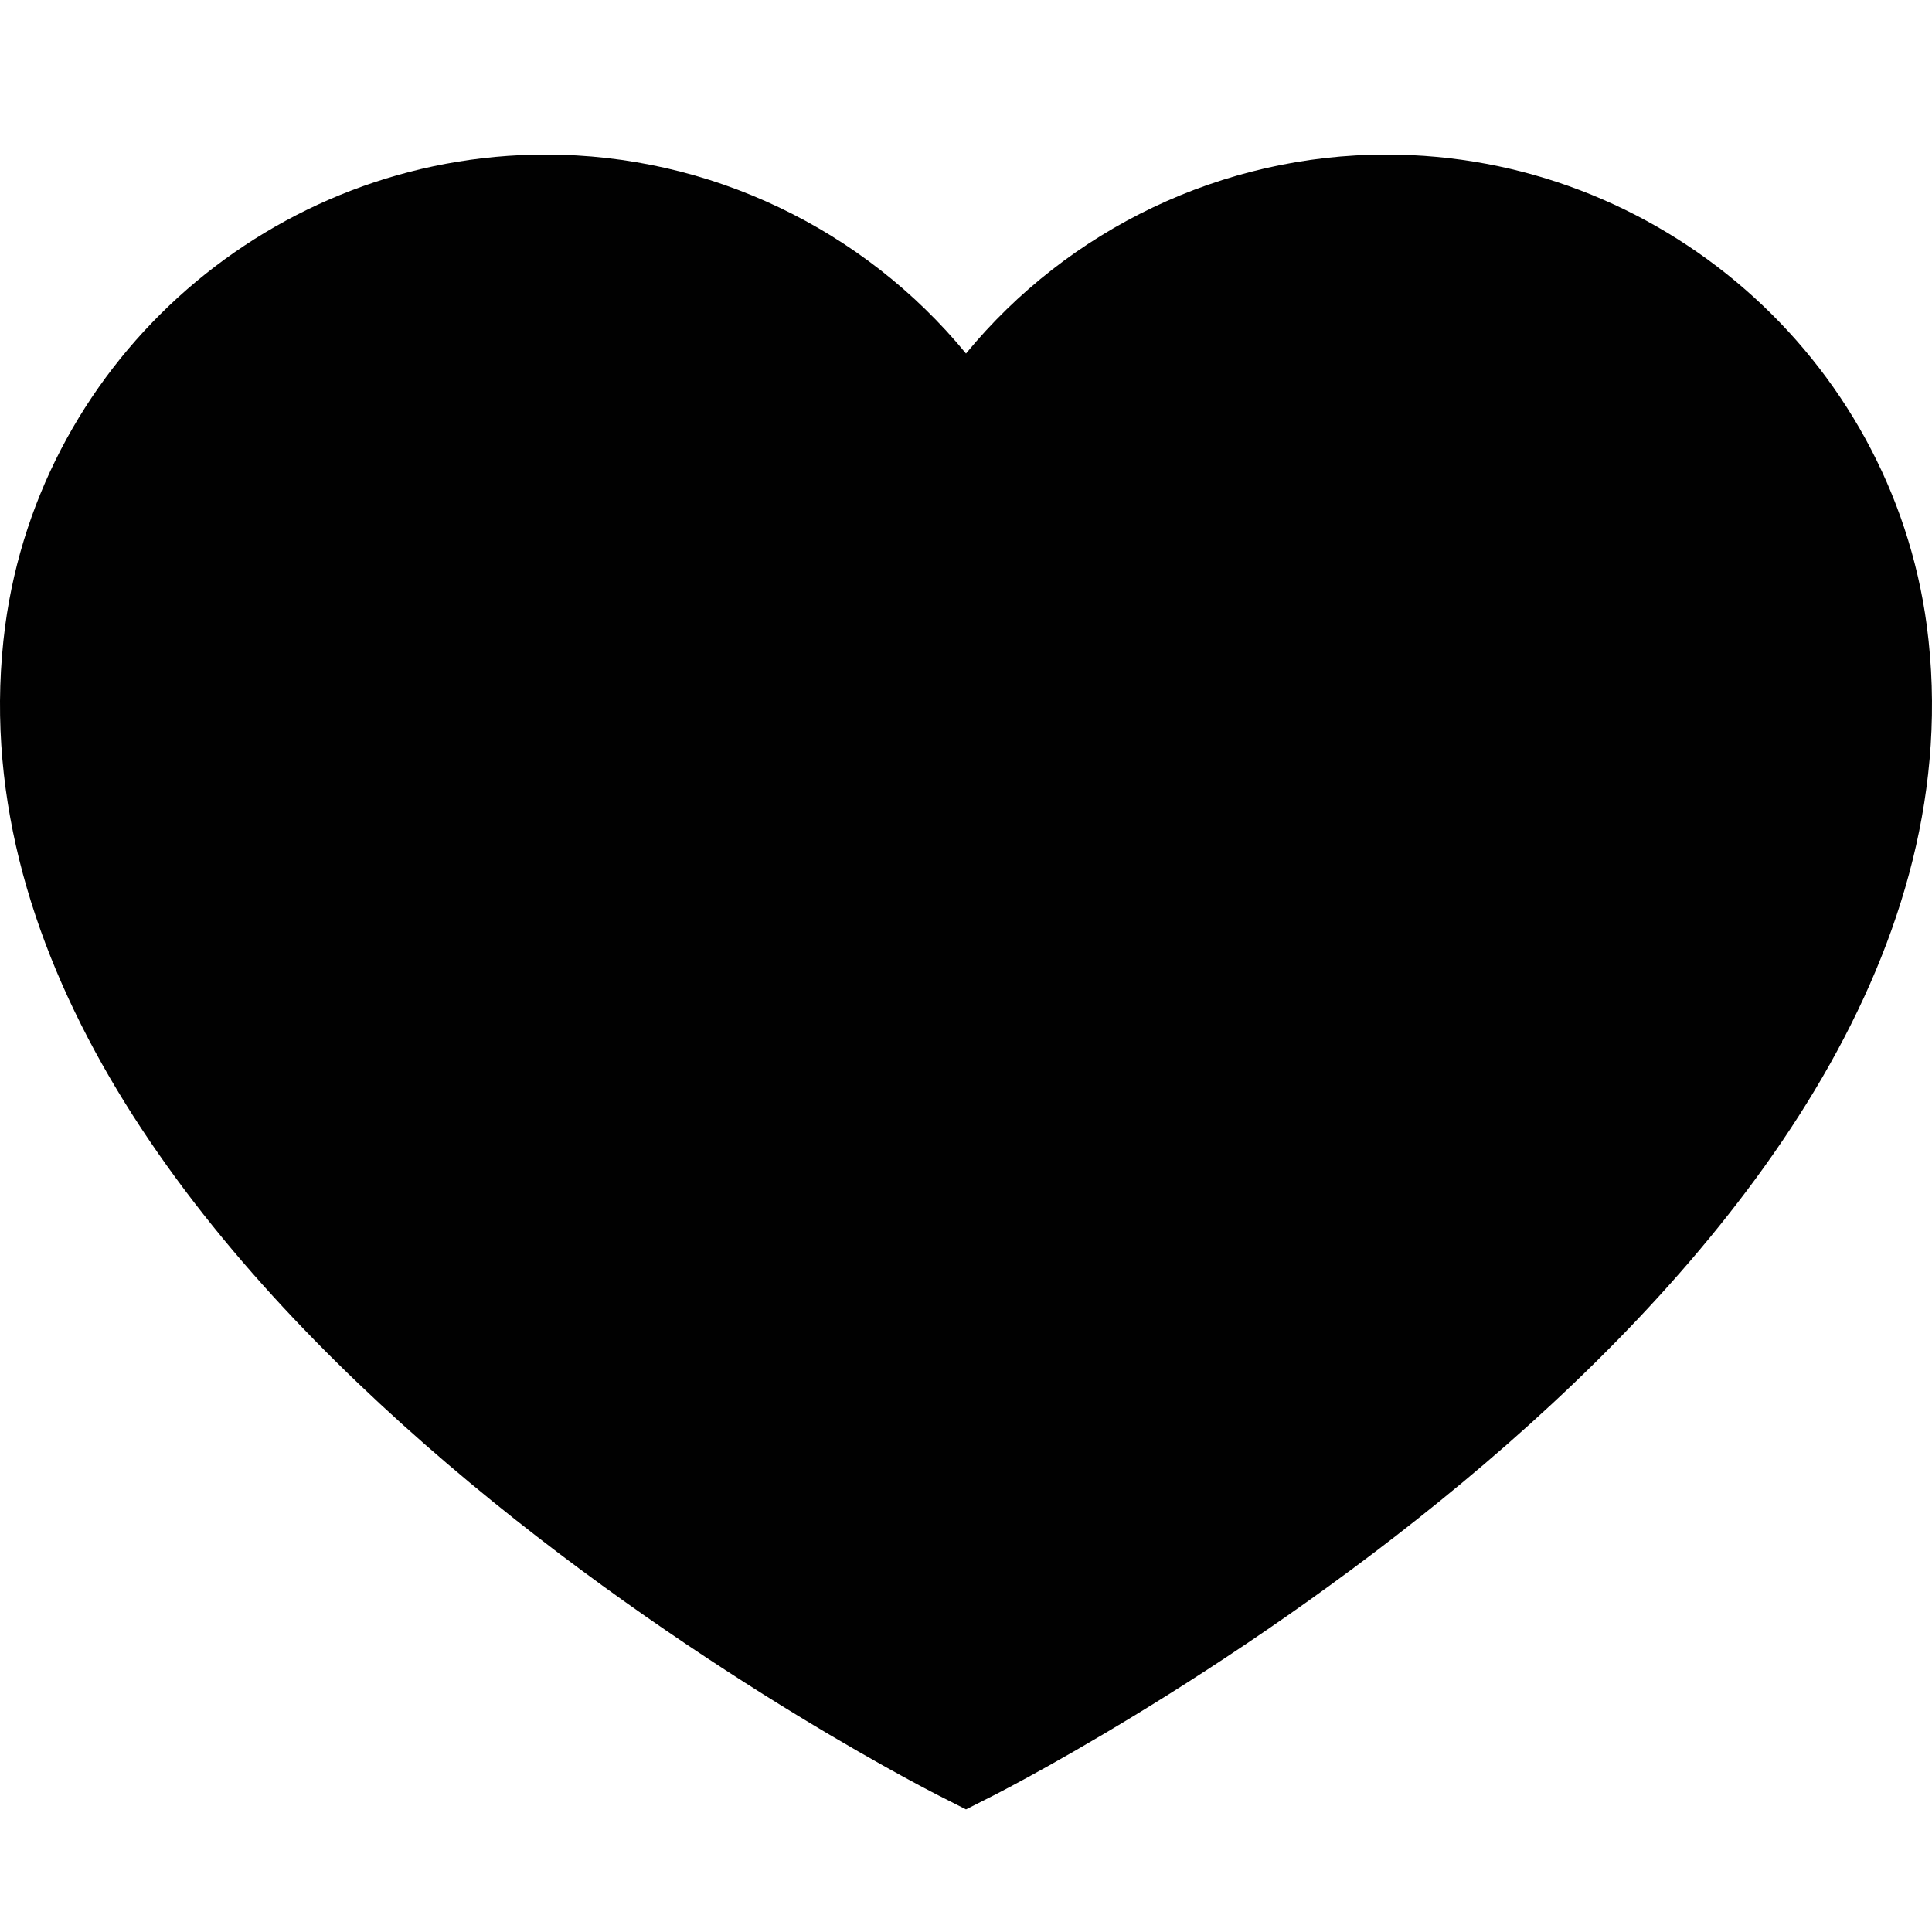<svg width="150" height="150" viewBox="0 0 150 150" fill="none" xmlns="http://www.w3.org/2000/svg">
<path fill-rule="evenodd" clip-rule="evenodd" d="M75 140.481L72.853 139.391C69.622 137.745 -6.142 98.566 0.4 48.605C3.197 27.733 21.239 12 42.37 12C55.095 12 67.055 17.777 75 27.448C82.951 17.777 94.911 12 107.636 12C128.767 12 146.809 27.733 149.599 48.592C156.148 98.566 80.377 137.745 77.153 139.391L75 140.481Z" fill="#010101"/>
</svg>
